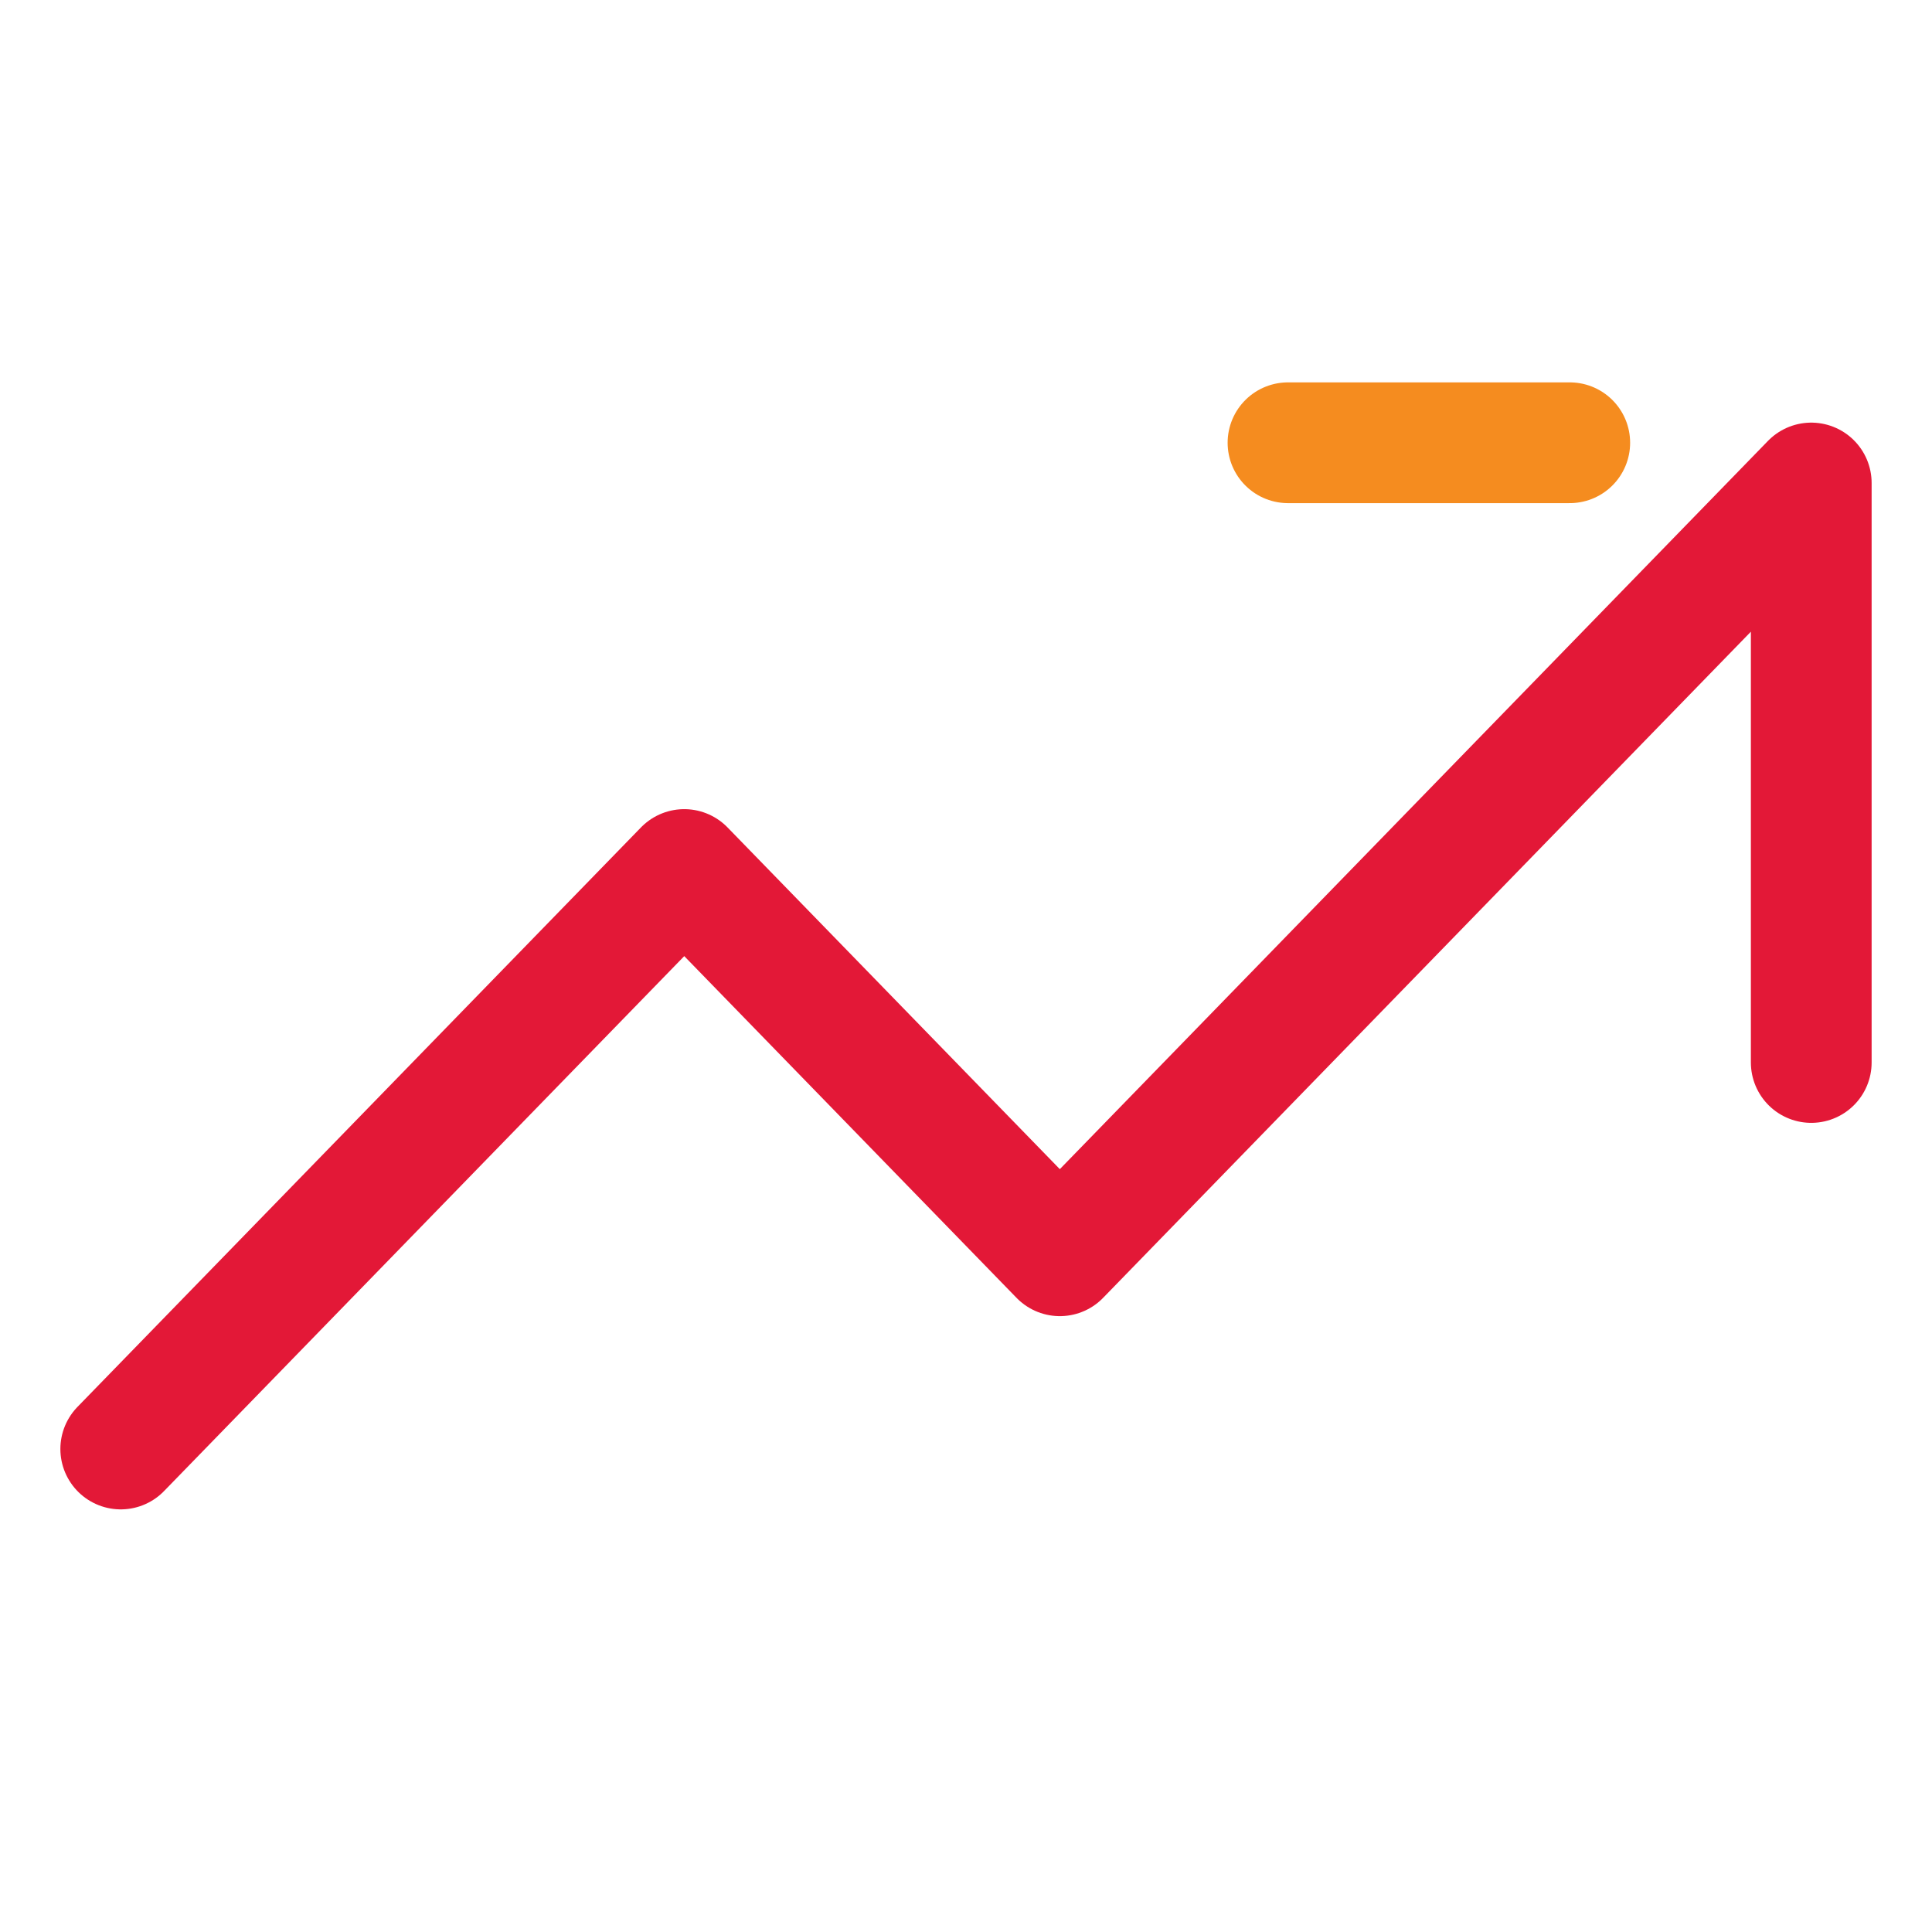 <svg width="48" height="48" viewBox="0 0 48 48" fill="none" xmlns="http://www.w3.org/2000/svg">
<path d="M3 36L17 21.603L26.331 31.199L45 12V26.397" stroke="#E31837" stroke-width="3" stroke-miterlimit="133.333" stroke-linecap="round" stroke-linejoin="round"/>
<path d="M32 11H39" stroke="#F58C1F" stroke-width="3" stroke-miterlimit="133.333" stroke-linecap="round" stroke-linejoin="round"/>
</svg>

